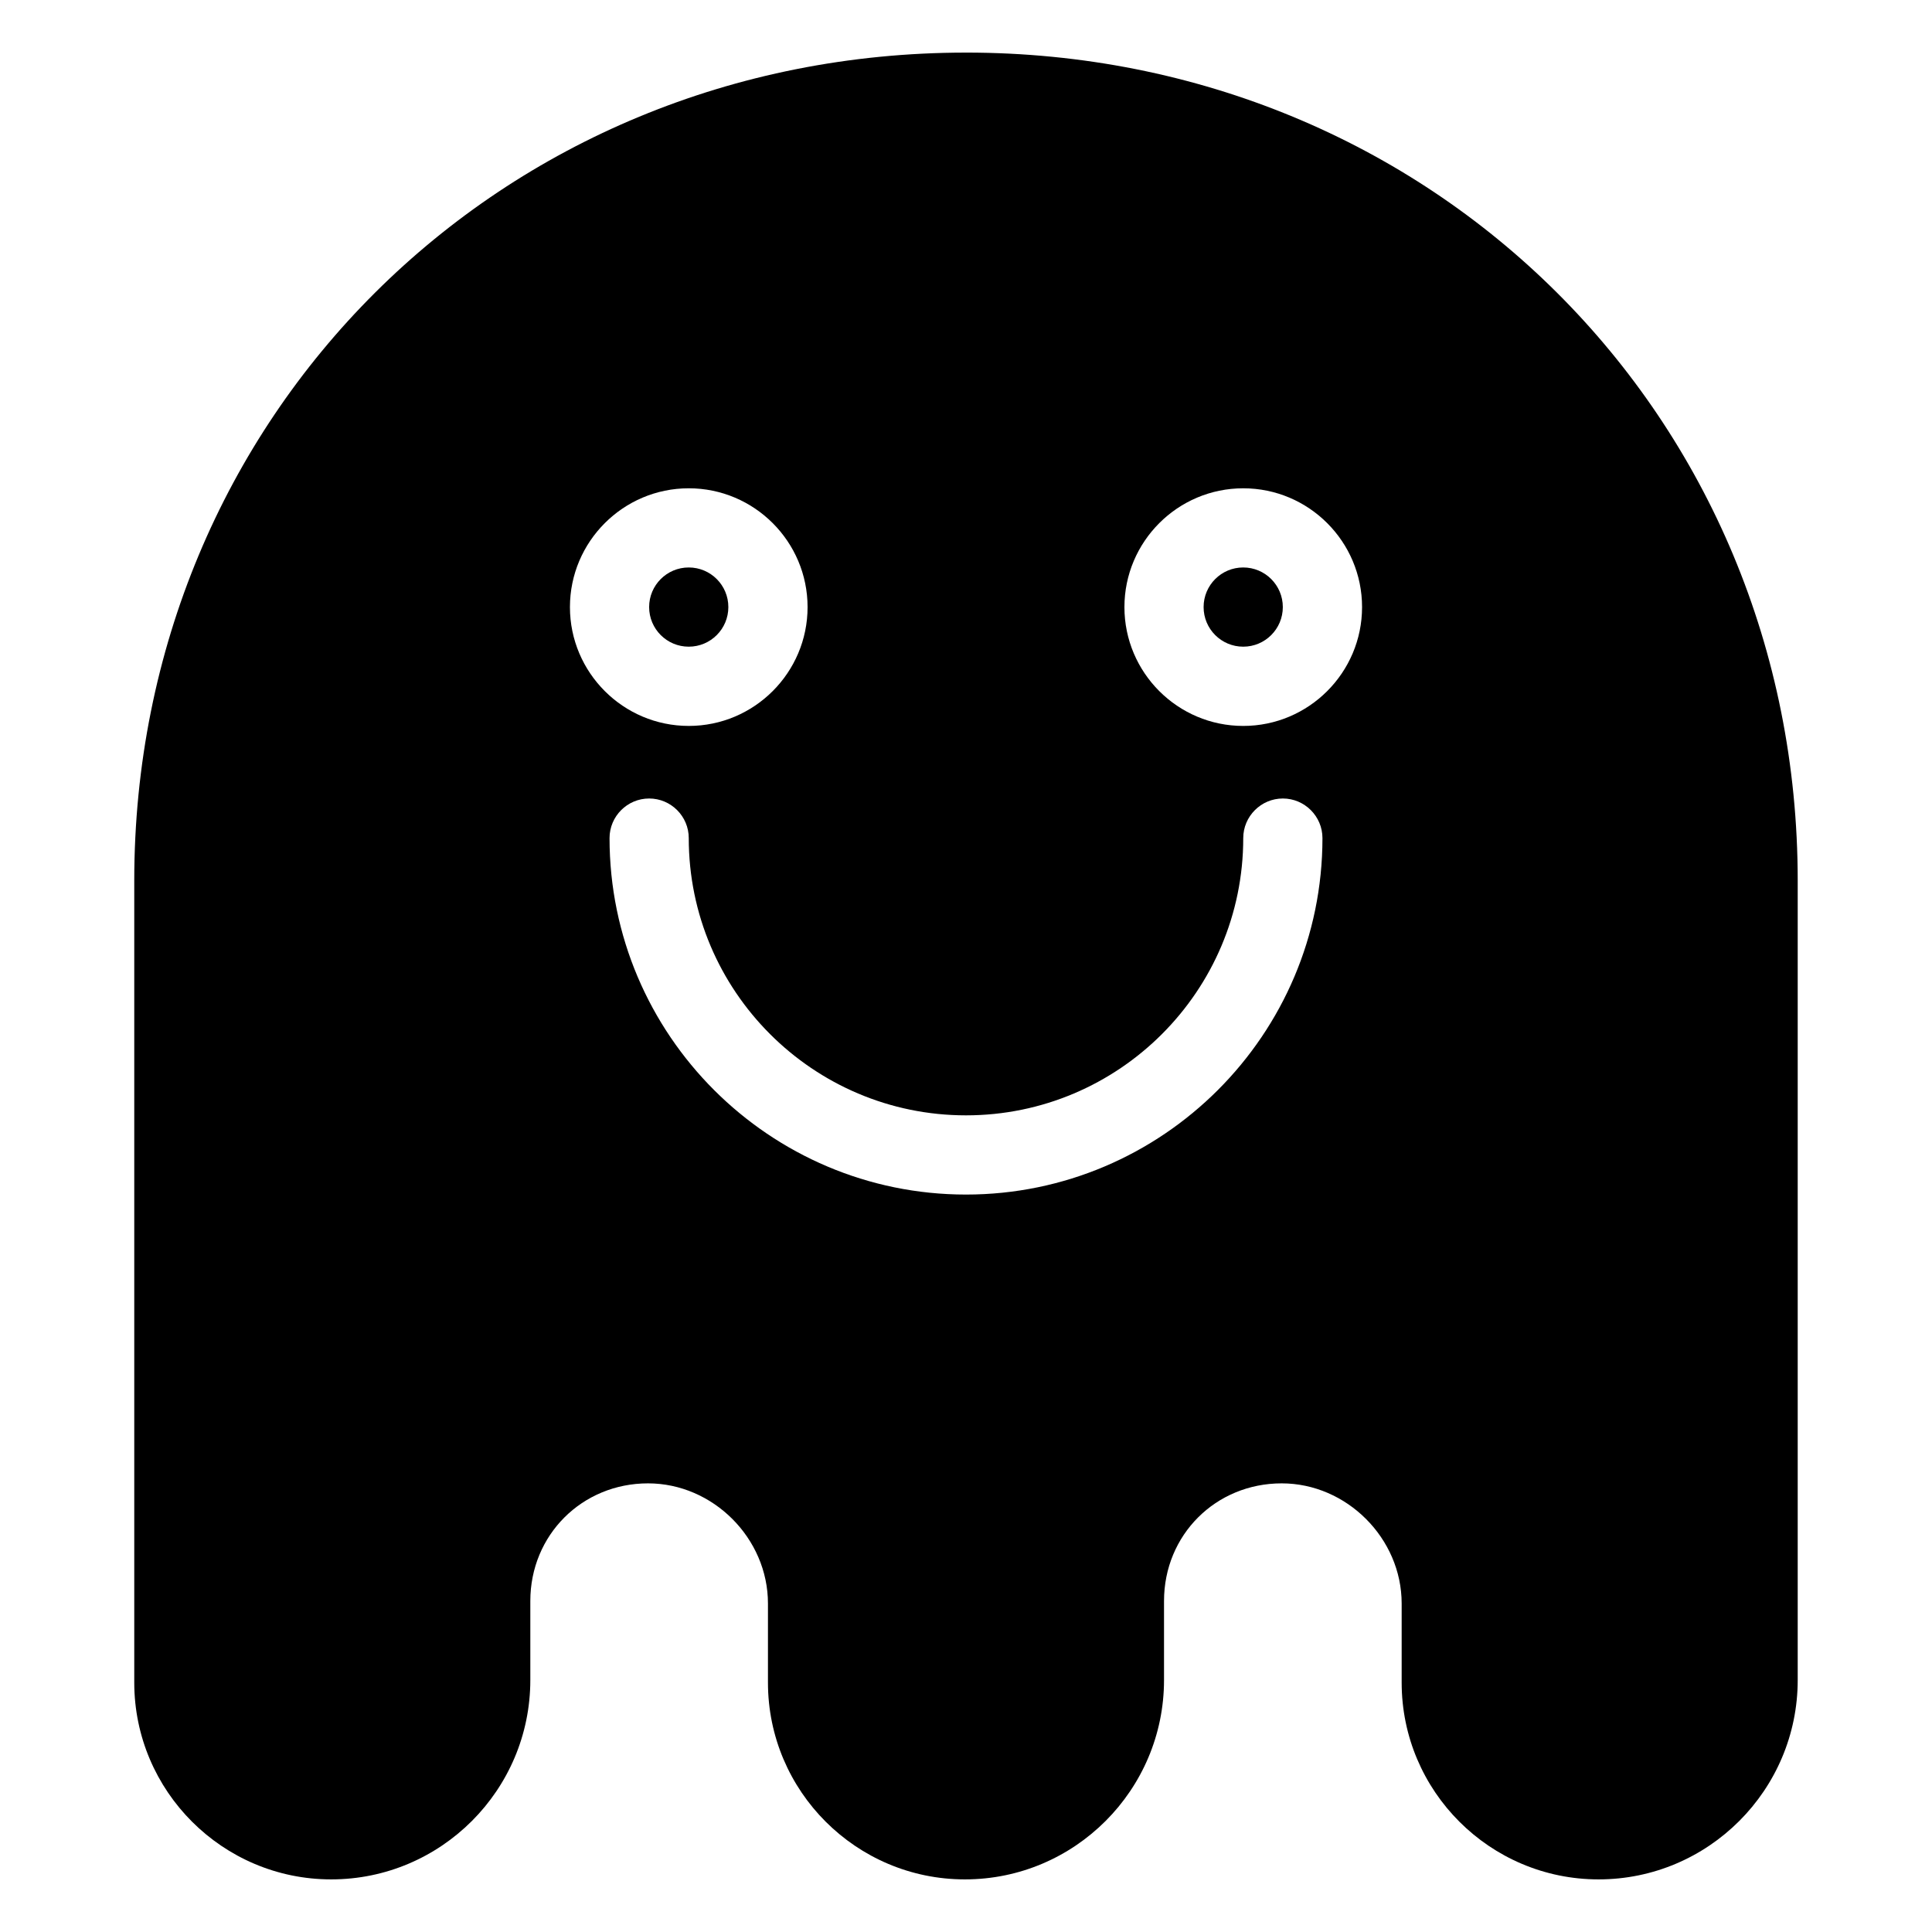 <?xml version="1.0" encoding="UTF-8"?>
<!-- Uploaded to: SVG Repo, www.svgrepo.com, Generator: SVG Repo Mixer Tools -->
<svg fill="#000000" width="800px" height="800px" version="1.1" viewBox="144 144 512 512" xmlns="http://www.w3.org/2000/svg">
 <g>
  <path d="m337.02 304.88c0 5.801-4.695 10.496-10.496 10.496-5.801 0-10.496-4.695-10.496-10.496 0-5.801 4.695-10.496 10.496-10.496 5.797 0 10.496 4.699 10.496 10.496z"/>
  <path d="m483.96 304.88c0 5.801-4.695 10.496-10.496 10.496s-10.496-4.695-10.496-10.496c0-5.801 4.695-10.496 10.496-10.496s10.496 4.699 10.496 10.496z"/>
  <path d="m400 157.94c-123.6 0-220.42 96.395-220.42 219.43v212.54c0.02 28.758 23.426 52.148 52.188 52.148 29.094 0 52.773-23.684 52.773-52.832v-20.949c0-17.488 13.707-31.172 31.195-31.172 17.215 0 31.781 14.547 31.781 31.84v20.949c0 28.781 23.406 52.164 52.188 52.164 29.094 0 52.773-23.684 52.773-52.832v-20.949c0-17.488 13.68-31.172 31.188-31.172 17.199 0 31.789 14.547 31.789 31.84v20.949c0 28.781 23.406 52.164 52.18 52.164 29.098 0 52.777-23.684 52.777-52.832v-211.88c0-123.01-96.789-219.41-220.41-219.41zm-104.96 146.95c0-17.359 14.129-31.488 31.488-31.488s31.488 14.129 31.488 31.488c0 17.359-14.129 31.488-31.488 31.488-17.363 0-31.488-14.129-31.488-31.488zm104.96 155.68c-52.082 0-94.465-42.383-94.465-94.465 0-5.773 4.703-10.496 10.496-10.496s10.496 4.723 10.496 10.496c0 40.535 32.957 73.473 73.473 73.473 40.52 0 73.473-32.938 73.473-73.473 0-5.773 4.723-10.496 10.496-10.496s10.496 4.723 10.496 10.496c-0.004 52.078-42.406 94.465-94.465 94.465zm73.473-124.19c-17.367 0-31.488-14.129-31.488-31.488 0-17.359 14.121-31.488 31.488-31.488 17.367 0 31.488 14.129 31.488 31.488-0.004 17.359-14.125 31.488-31.488 31.488z"/>
 </g>
</svg>